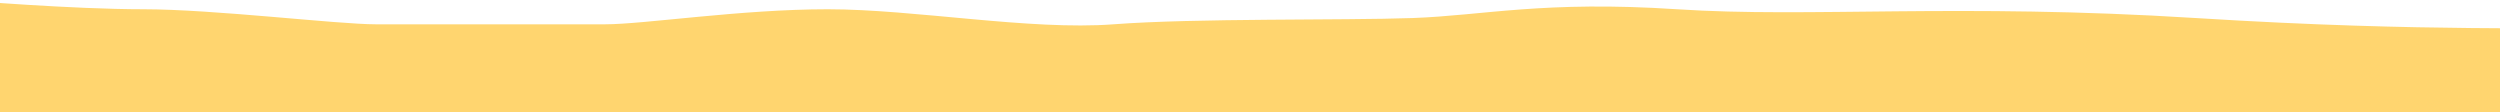 <svg width="1024" height="46" viewBox="0 0 1024 46" fill="none" xmlns="http://www.w3.org/2000/svg"><path d="M456.008 9.96c-34.014 2.569-81.427-6.168-116.986-6.168-35.56 0-75.243 6.167-91.219 6.167h-93.796c-15.976 0-66.481-6.167-95.341-6.167S-14 .194-14 .194v92l1071.96-5.512s22.49-72.1 6-74.156c-16.49-2.056-66.53 1.002-164.572-5.136-98.042-6.14-157.87 0-212.499-3.598-54.628-3.598-79.365 2.57-108.225 3.597-28.86 1.028-88.642 0-122.656 2.57z" fill="#FFD56F"/></svg>